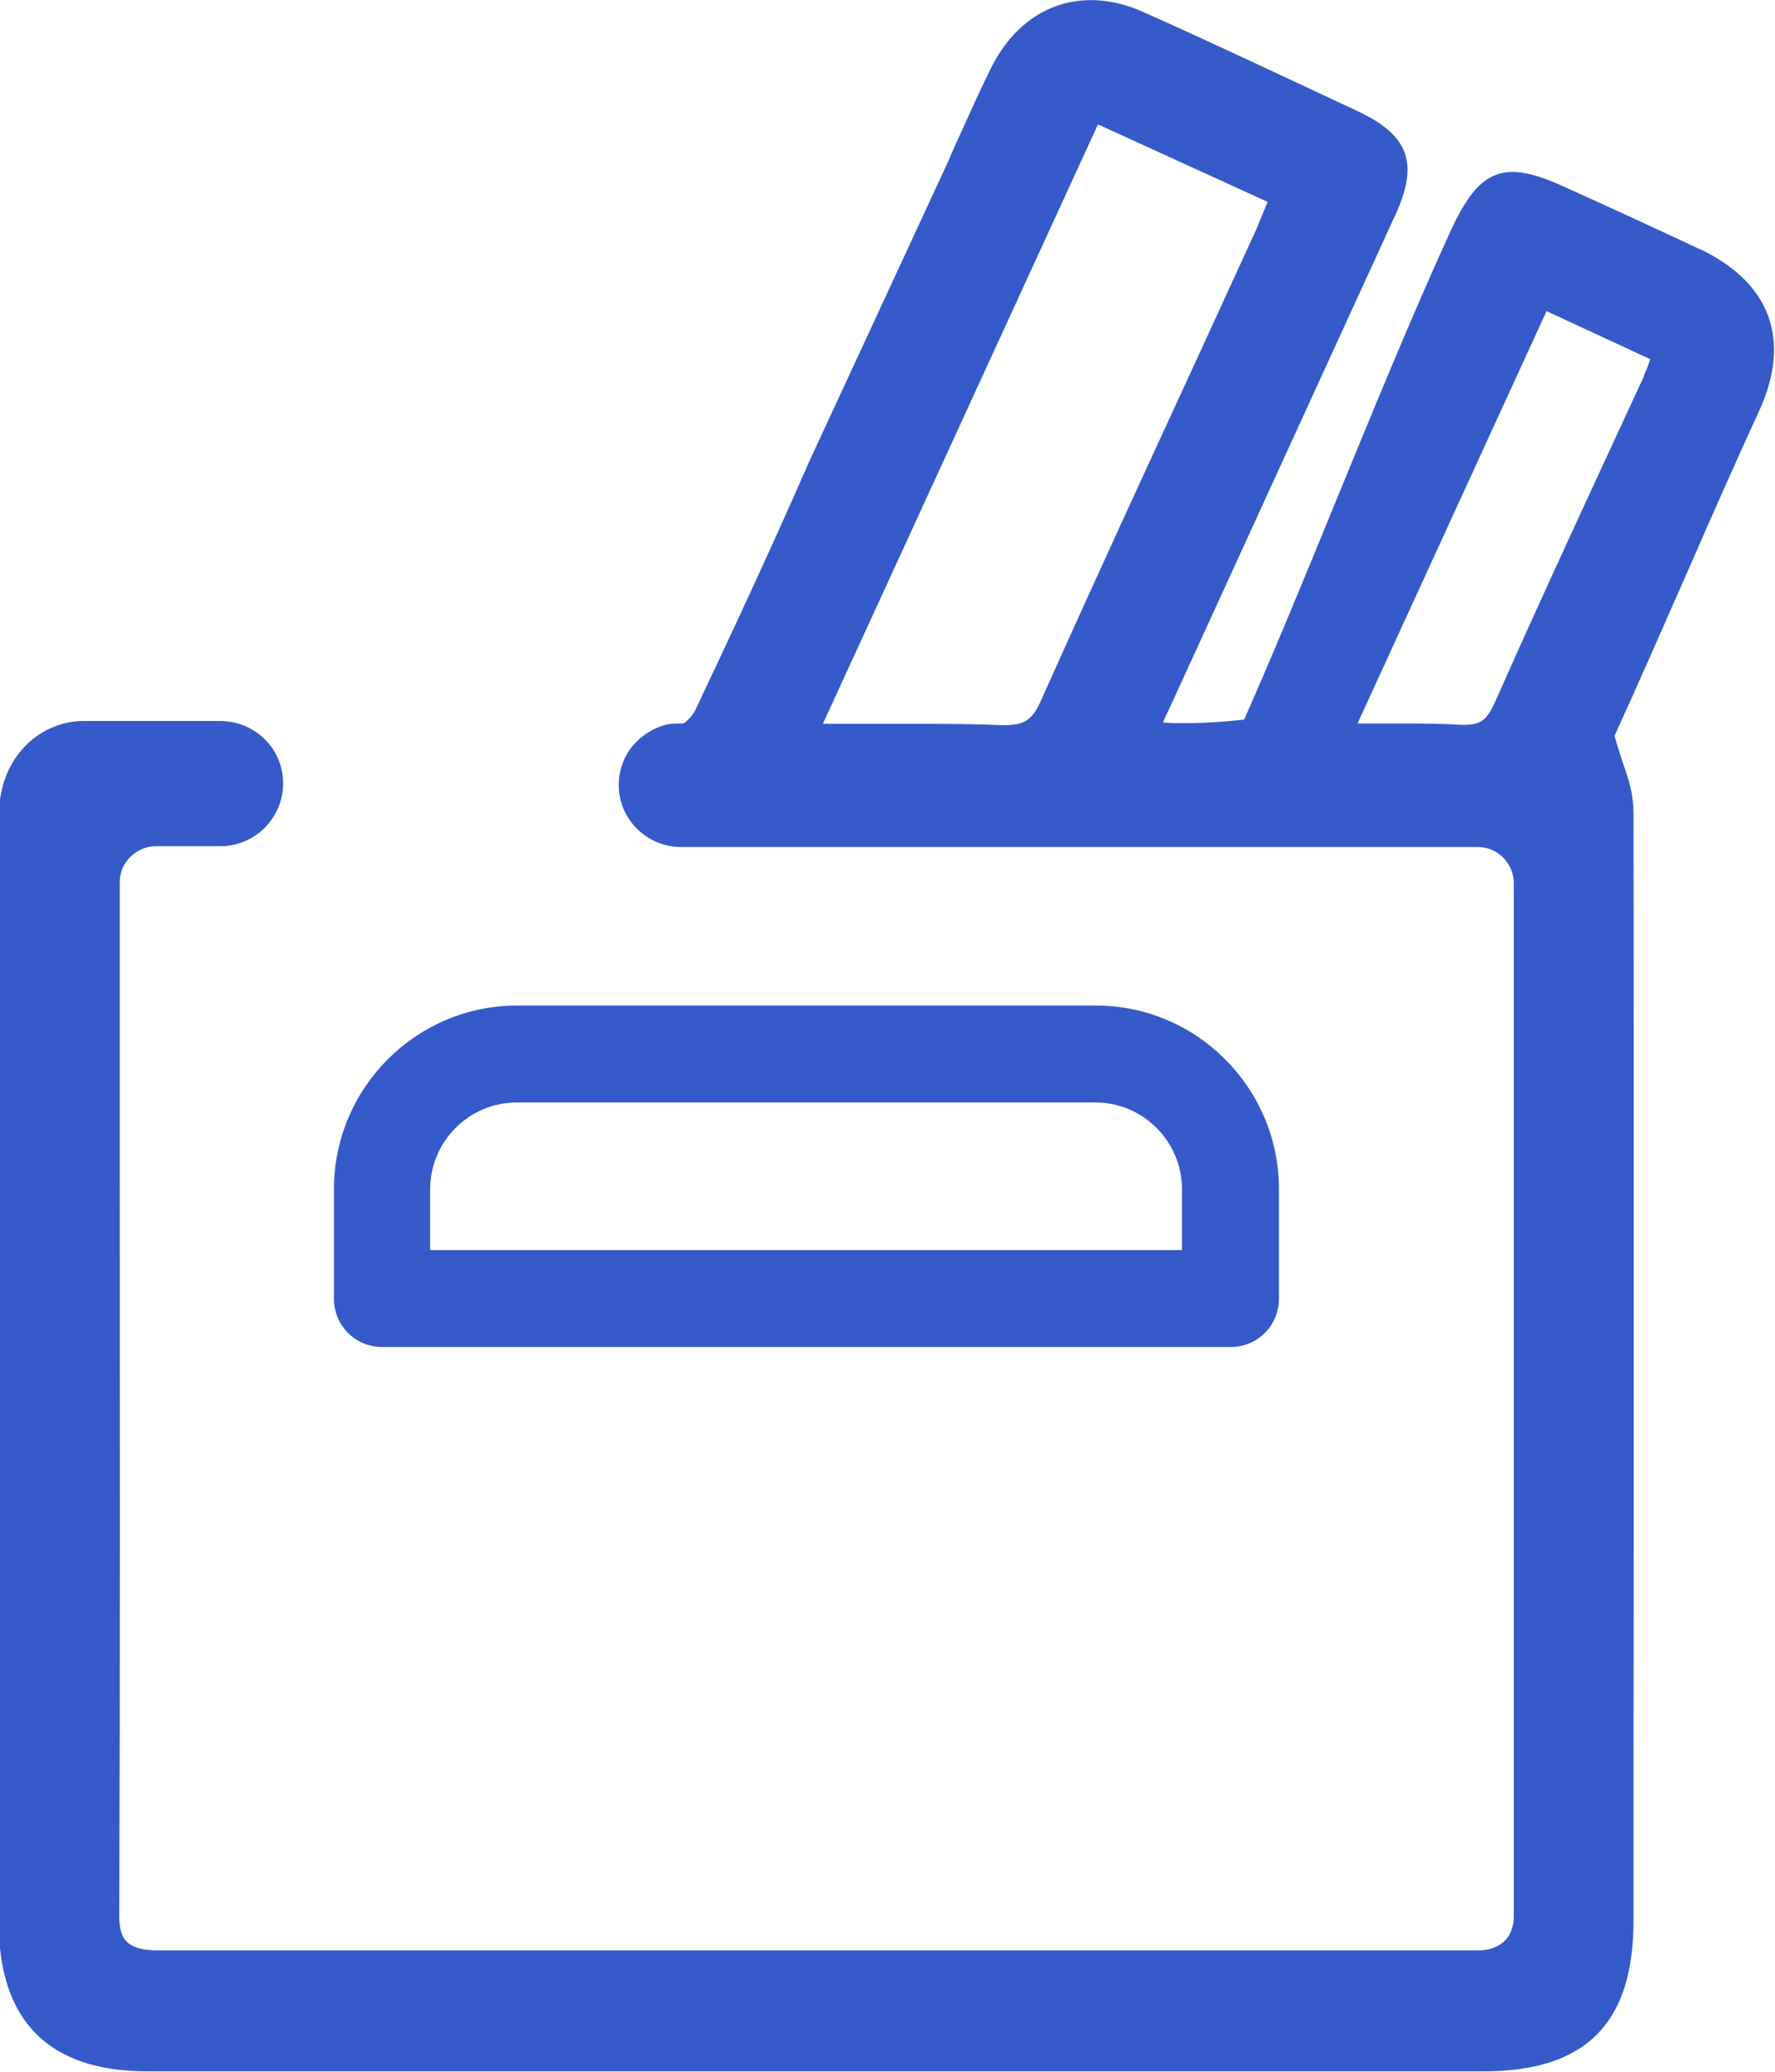 <svg width="24" height="28" viewBox="0 0 24 28" fill="none" xmlns="http://www.w3.org/2000/svg">
<path d="M23.007 3.379C22.388 3.088 21.768 2.803 21.149 2.524C20.332 2.148 20.002 2.279 19.616 3.117C19.094 4.256 18.56 5.561 18.043 6.821C17.64 7.806 17.225 8.815 16.822 9.726C16.481 9.761 16.106 9.789 15.726 9.766C15.749 9.709 15.766 9.658 15.794 9.613L18.866 2.906C19.19 2.205 19.048 1.829 18.361 1.504C17.396 1.054 16.436 0.598 15.465 0.165C14.618 -0.217 13.812 0.085 13.398 0.923C13.267 1.185 13.148 1.453 13.023 1.726C12.949 1.886 12.875 2.051 12.807 2.211L10.938 6.245C10.495 7.259 10.007 8.319 9.405 9.59C9.382 9.635 9.354 9.675 9.32 9.709C9.297 9.732 9.263 9.778 9.229 9.778C9.15 9.778 9.081 9.778 9.002 9.795C8.939 9.812 8.877 9.835 8.814 9.869C8.701 9.932 8.599 10.017 8.519 10.125C8.417 10.268 8.366 10.439 8.366 10.61C8.366 11.071 8.746 11.447 9.206 11.447H19.98C20.247 11.447 20.468 11.664 20.468 11.937V25.892C20.468 26.348 20.053 26.359 20.014 26.359H17.18C12.148 26.359 7.156 26.359 2.113 26.359C1.926 26.359 1.795 26.319 1.716 26.245C1.647 26.177 1.613 26.068 1.613 25.909C1.625 22.308 1.619 19.043 1.619 15.607V11.92C1.619 11.652 1.846 11.436 2.113 11.436H2.982C3.448 11.436 3.828 11.054 3.828 10.587C3.828 10.12 3.453 9.749 2.982 9.744H1.131C0.574 9.744 -0.017 10.194 -0.017 11.043V15.117C-0.017 18.741 -0.017 22.359 -0.017 25.983C-0.017 27.311 0.659 27.994 1.988 27.994H20.059C21.445 27.994 22.087 27.345 22.087 25.954V23.784C22.092 19.51 22.092 15.236 22.087 10.963C22.081 10.724 22.024 10.541 21.95 10.331C21.916 10.222 21.871 10.102 21.831 9.943C22.138 9.271 22.461 8.536 22.797 7.772C23.12 7.031 23.455 6.273 23.79 5.544C24.222 4.593 23.938 3.823 22.989 3.368L23.007 3.379ZM13.534 9.801C13.148 9.783 12.773 9.783 12.387 9.783H11.126L14.846 1.681L17.14 2.729C17.089 2.855 17.038 2.969 16.992 3.088L16.158 4.906C15.459 6.422 14.761 7.937 14.079 9.459C13.954 9.744 13.846 9.806 13.534 9.801ZM22.229 5.083L21.604 6.433C21.133 7.453 20.661 8.479 20.207 9.504C20.093 9.749 20.008 9.806 19.741 9.795C19.514 9.783 19.287 9.778 19.048 9.778C18.884 9.778 18.713 9.778 18.543 9.778H18.355L20.911 4.205L22.314 4.855C22.285 4.934 22.263 5.003 22.229 5.071V5.083ZM16.635 18.205H5.168C4.805 18.205 4.515 17.915 4.515 17.55V16.074C4.515 14.707 5.623 13.59 6.991 13.59H14.817C16.18 13.59 17.293 14.701 17.293 16.074V17.55C17.293 17.915 17.004 18.205 16.64 18.205H16.635ZM5.822 16.895H15.982V16.074C15.982 15.43 15.459 14.9 14.812 14.9H6.986C6.344 14.9 5.816 15.425 5.816 16.074V16.895H5.822Z" fill="#365AC9"/>
</svg>
